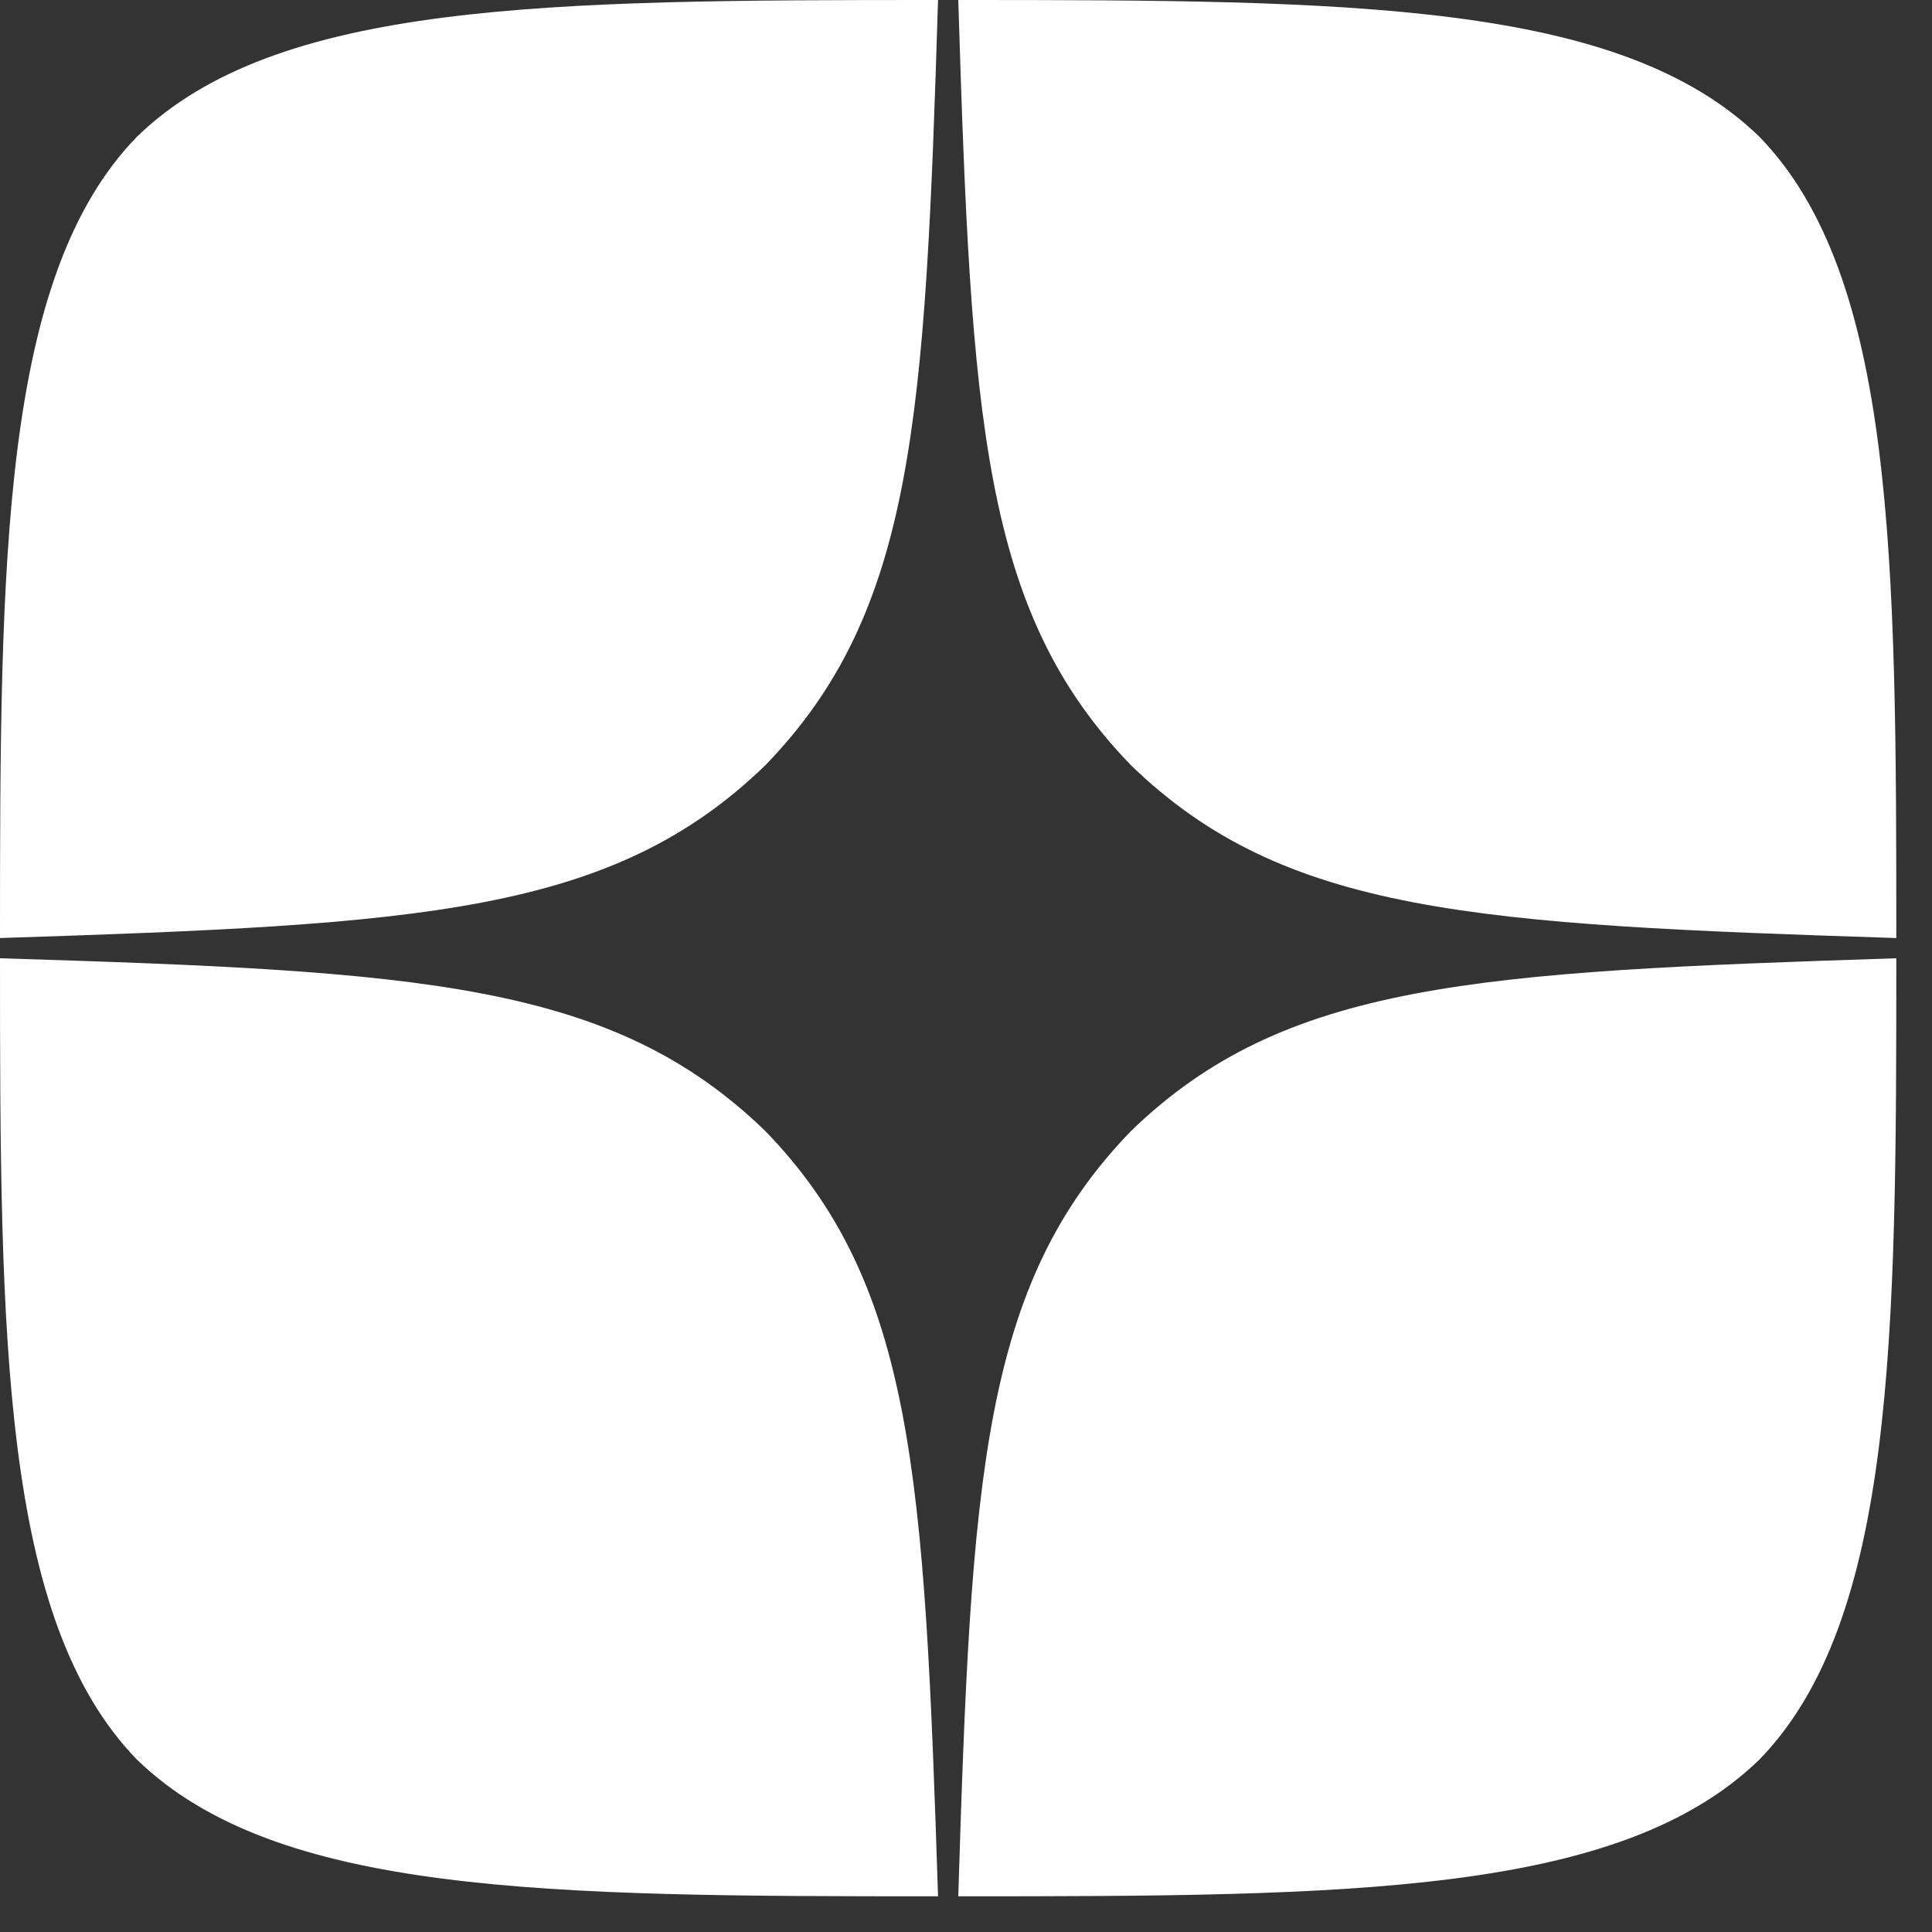 <svg xmlns="http://www.w3.org/2000/svg" width="100%" height="100%" viewBox="0 0 17 17" fill="none">
    <rect x="0" y="0" width="17" height="17" fill="#333333" stroke="none"/>
    <path d="M9.952 9.952C8.641 11.305 8.546 12.991 8.432 16.686C11.877 16.686 14.255 16.674 15.482 15.482C16.674 14.255 16.686 11.764 16.686 8.432C12.991 8.552 11.305 8.641 9.952 9.952ZM0 8.432C0 11.764 0.012 14.255 1.204 15.482C2.431 16.674 4.809 16.686 8.254 16.686C8.134 12.991 8.045 11.305 6.734 9.952C5.381 8.641 3.695 8.546 0 8.432ZM8.254 0C4.815 0 2.431 0.012 1.204 1.204C0.012 2.431 0 4.922 0 8.254C3.695 8.134 5.381 8.045 6.734 6.734C8.045 5.381 8.14 3.695 8.254 0ZM9.952 6.734C8.641 5.381 8.546 3.695 8.432 0C11.877 0 14.255 0.012 15.482 1.204C16.674 2.431 16.686 4.922 16.686 8.254C12.991 8.134 11.305 8.045 9.952 6.734Z" fill="white"/>
</svg>